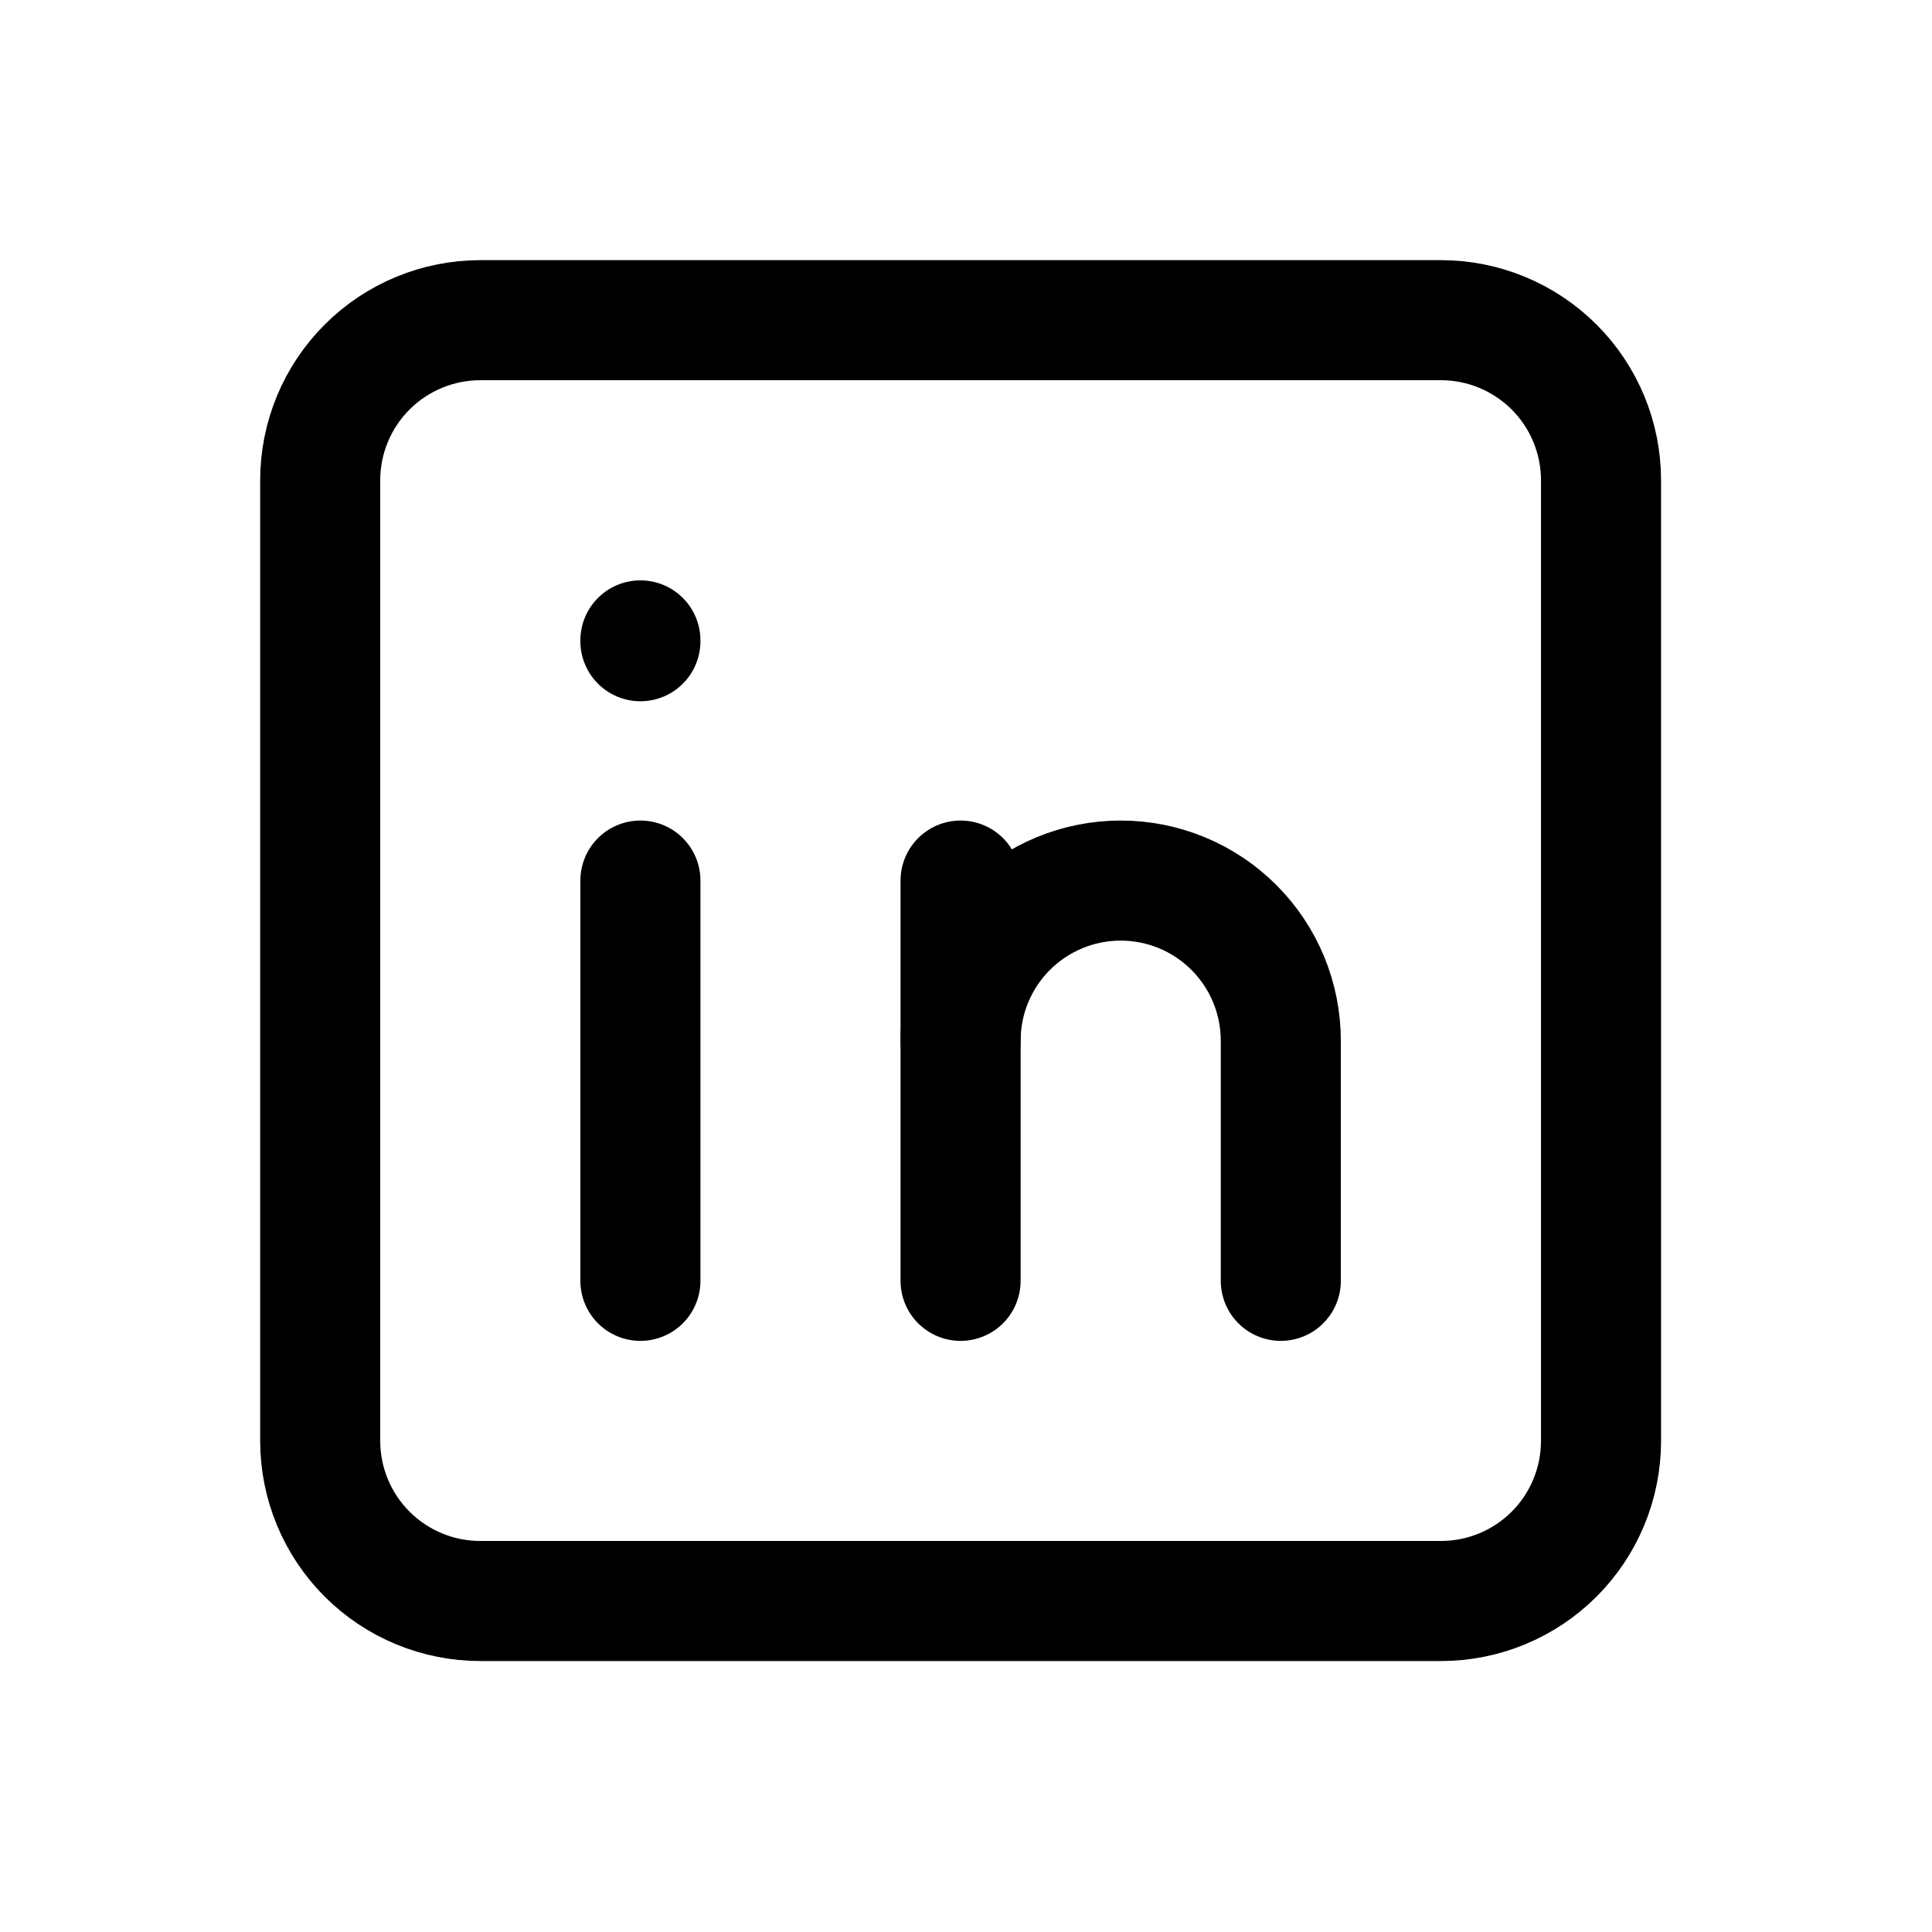 <?xml version="1.0" encoding="UTF-8"?> <svg xmlns="http://www.w3.org/2000/svg" width="102" height="102" viewBox="0 0 102 102" fill="none"><g clip-path="url(#clip0_512_194)"><path d="M16.905 25.357C16.905 23.115 17.796 20.965 19.381 19.38C20.966 17.795 23.116 16.904 25.358 16.904H76.074C78.315 16.904 80.465 17.795 82.051 19.38C83.636 20.965 84.526 23.115 84.526 25.357V76.073C84.526 78.314 83.636 80.464 82.051 82.05C80.465 83.635 78.315 84.525 76.074 84.525H25.358C23.116 84.525 20.966 83.635 19.381 82.05C17.796 80.464 16.905 78.314 16.905 76.073V25.357Z" stroke="black" stroke-width="6.339" stroke-linecap="round" stroke-linejoin="round"></path><path d="M33.81 46.49V67.622" stroke="black" stroke-width="6.339" stroke-linecap="round" stroke-linejoin="round"></path><path d="M33.81 33.81V33.853" stroke="black" stroke-width="6.339" stroke-linecap="round" stroke-linejoin="round"></path><path d="M50.714 67.622V46.49" stroke="black" stroke-width="6.339" stroke-linecap="round" stroke-linejoin="round"></path><path d="M67.62 67.622V54.943C67.62 52.701 66.729 50.551 65.144 48.966C63.559 47.381 61.409 46.49 59.167 46.49C56.925 46.49 54.775 47.381 53.19 48.966C51.605 50.551 50.714 52.701 50.714 54.943" stroke="black" stroke-width="6.339" stroke-linecap="round" stroke-linejoin="round"></path></g><defs><clipPath id="clip0_512_194"><rect width="101.432" height="101.432" fill="white"></rect></clipPath></defs></svg> 
